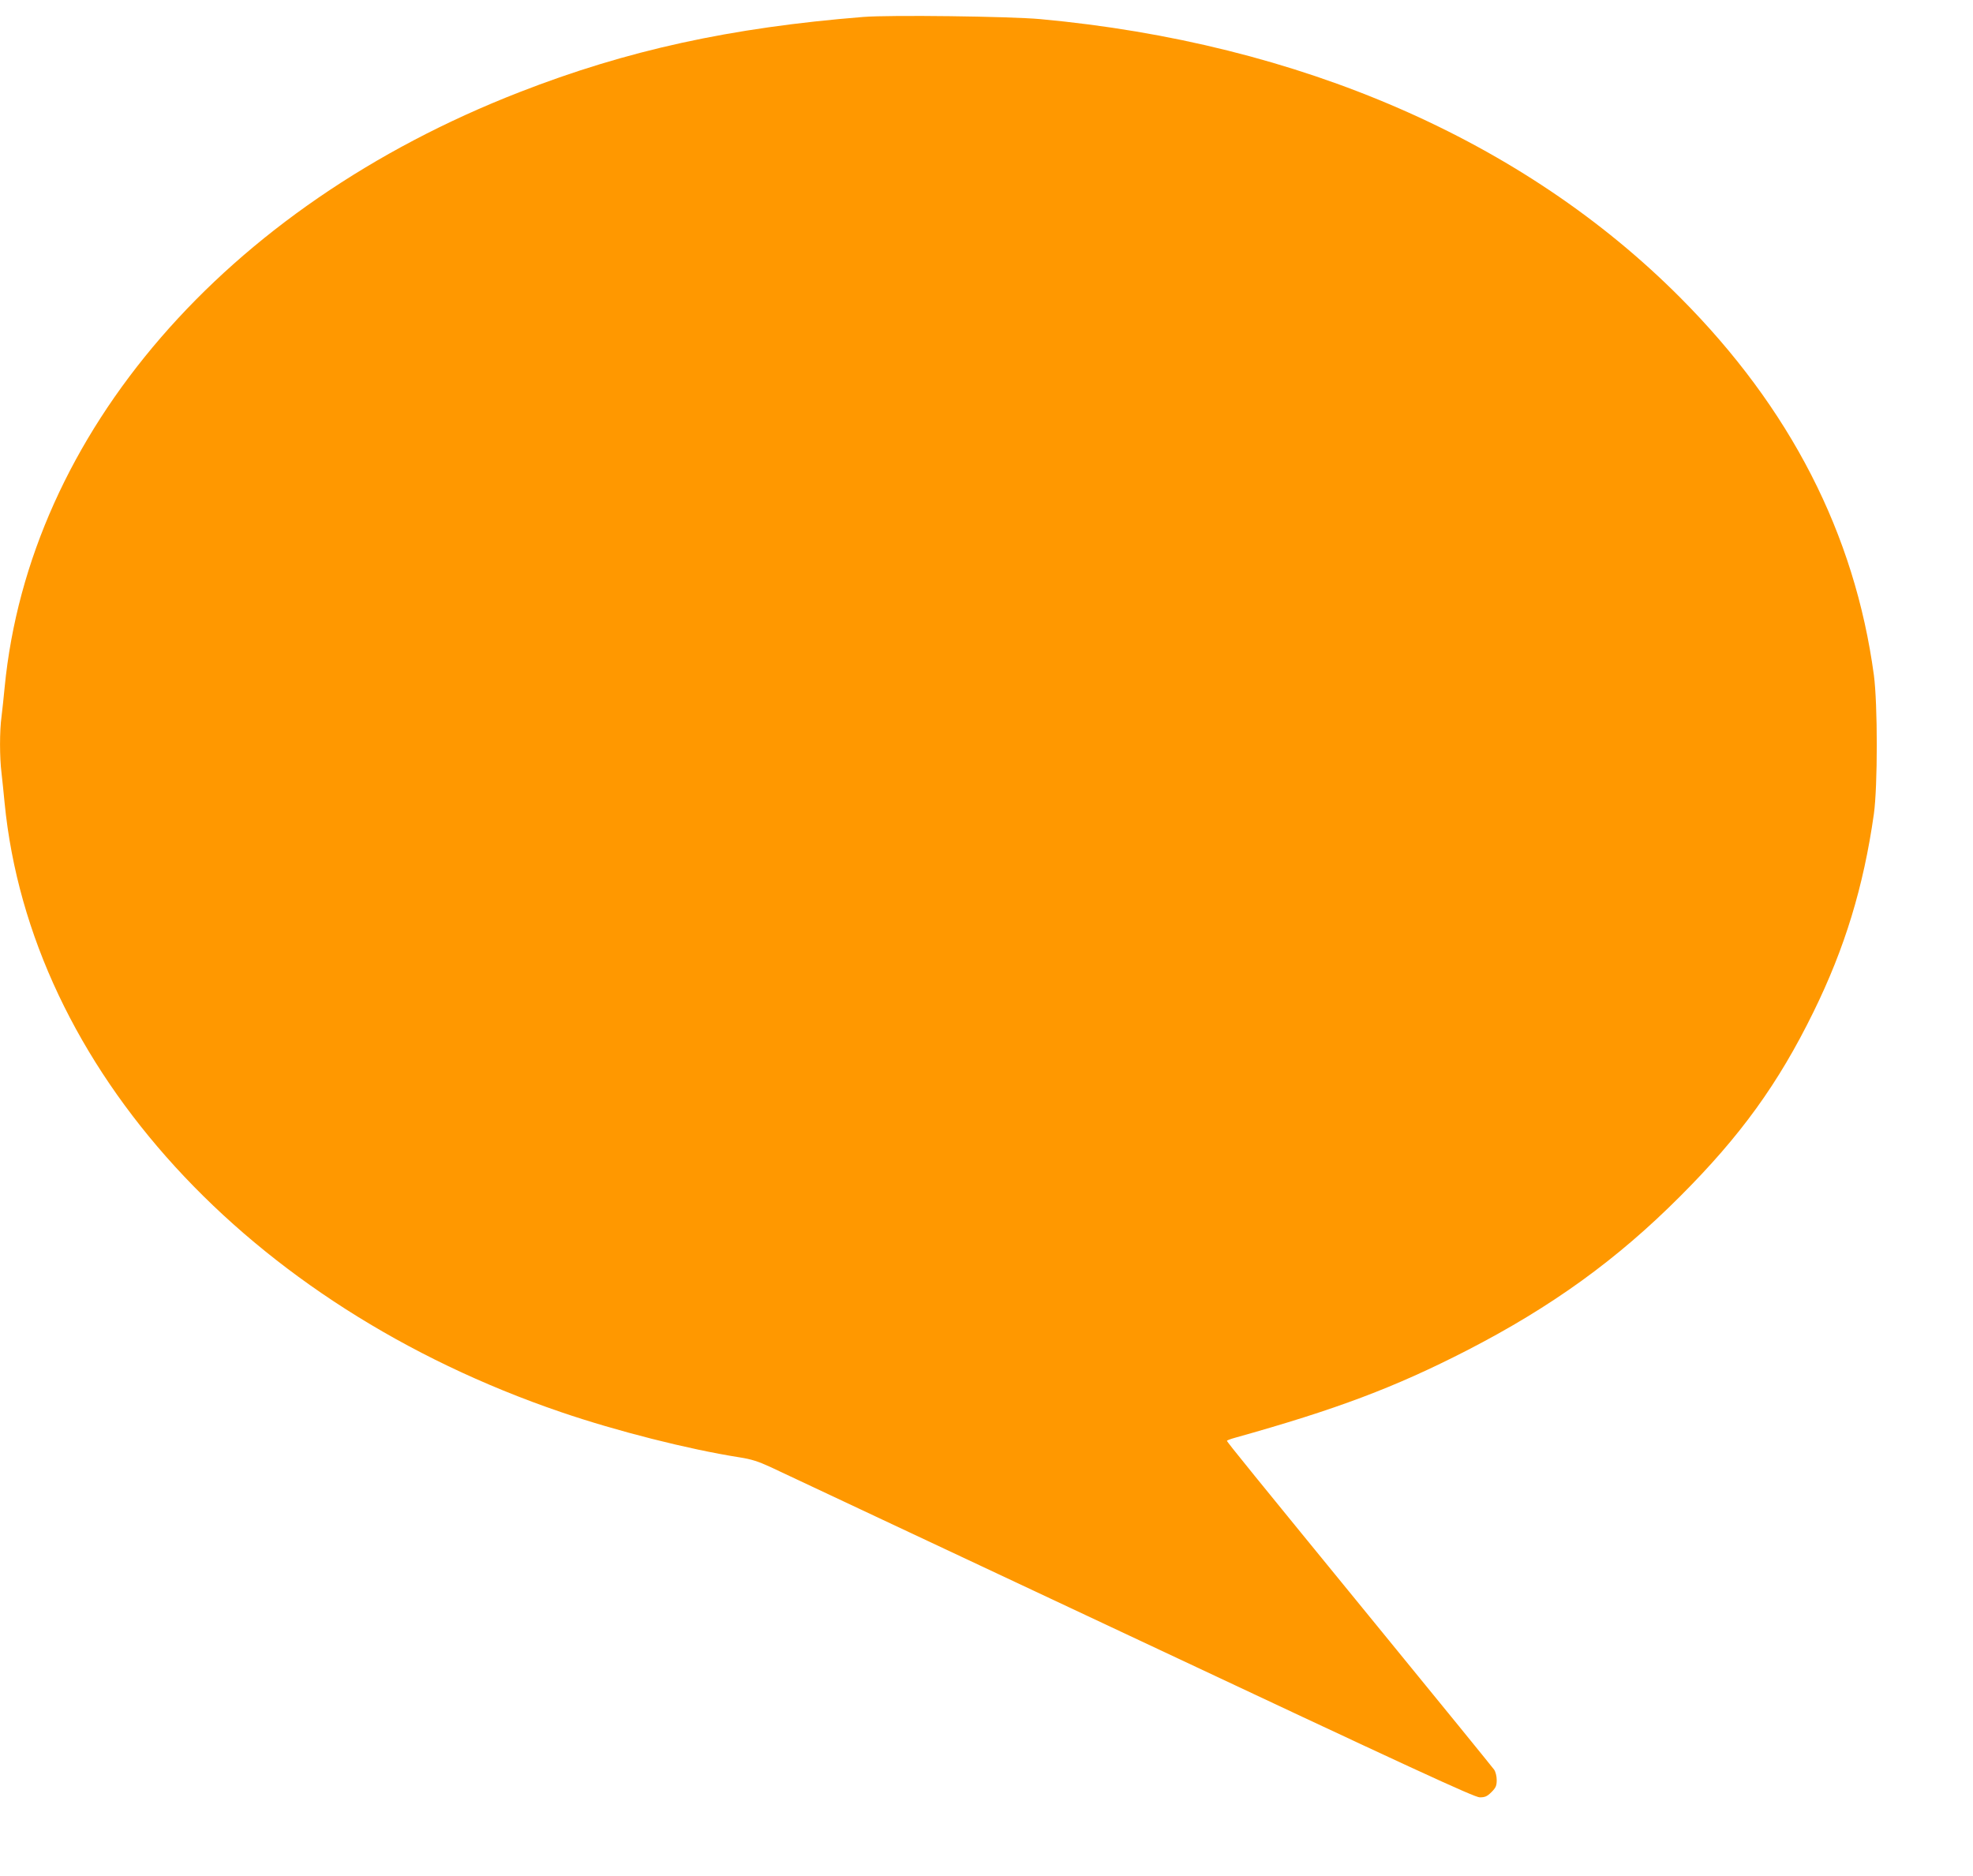 <?xml version="1.0" standalone="no"?>
<!DOCTYPE svg PUBLIC "-//W3C//DTD SVG 20010904//EN"
 "http://www.w3.org/TR/2001/REC-SVG-20010904/DTD/svg10.dtd">
<svg version="1.0" xmlns="http://www.w3.org/2000/svg"
 width="1280pt" height="1217pt" viewBox="0 0 1280 1217"
 preserveAspectRatio="xMidYMid meet">
<g transform="translate(0,1217) scale(0.1,-0.1)"
fill="#ff9800" stroke="none">
<path d="M5600 12060 c-861 -69 -1533 -216 -2230 -488 -1909 -743 -3180 -2213
-3340 -3862 -6 -63 -15 -148 -20 -188 -13 -93 -13 -266 0 -368 5 -43 14 -131
20 -194 169 -1716 1578 -3258 3610 -3951 360 -123 826 -241 1156 -293 78 -12
124 -27 200 -62 54 -26 1103 -518 2331 -1095 1842 -866 2239 -1049 2273 -1049
34 0 48 6 76 34 28 28 34 41 34 78 0 25 -7 54 -17 68 -10 14 -348 430 -753
925 -817 1000 -980 1200 -980 1208 0 3 24 12 53 20 658 184 1035 326 1503 566
550 283 974 589 1384 1000 392 392 637 731 865 1196 203 413 325 812 392 1285
25 182 25 710 0 900 -124 917 -542 1733 -1257 2450 -1016 1020 -2466 1651
-4151 1806 -199 18 -976 28 -1149 14z"/>
</g>
</svg>
